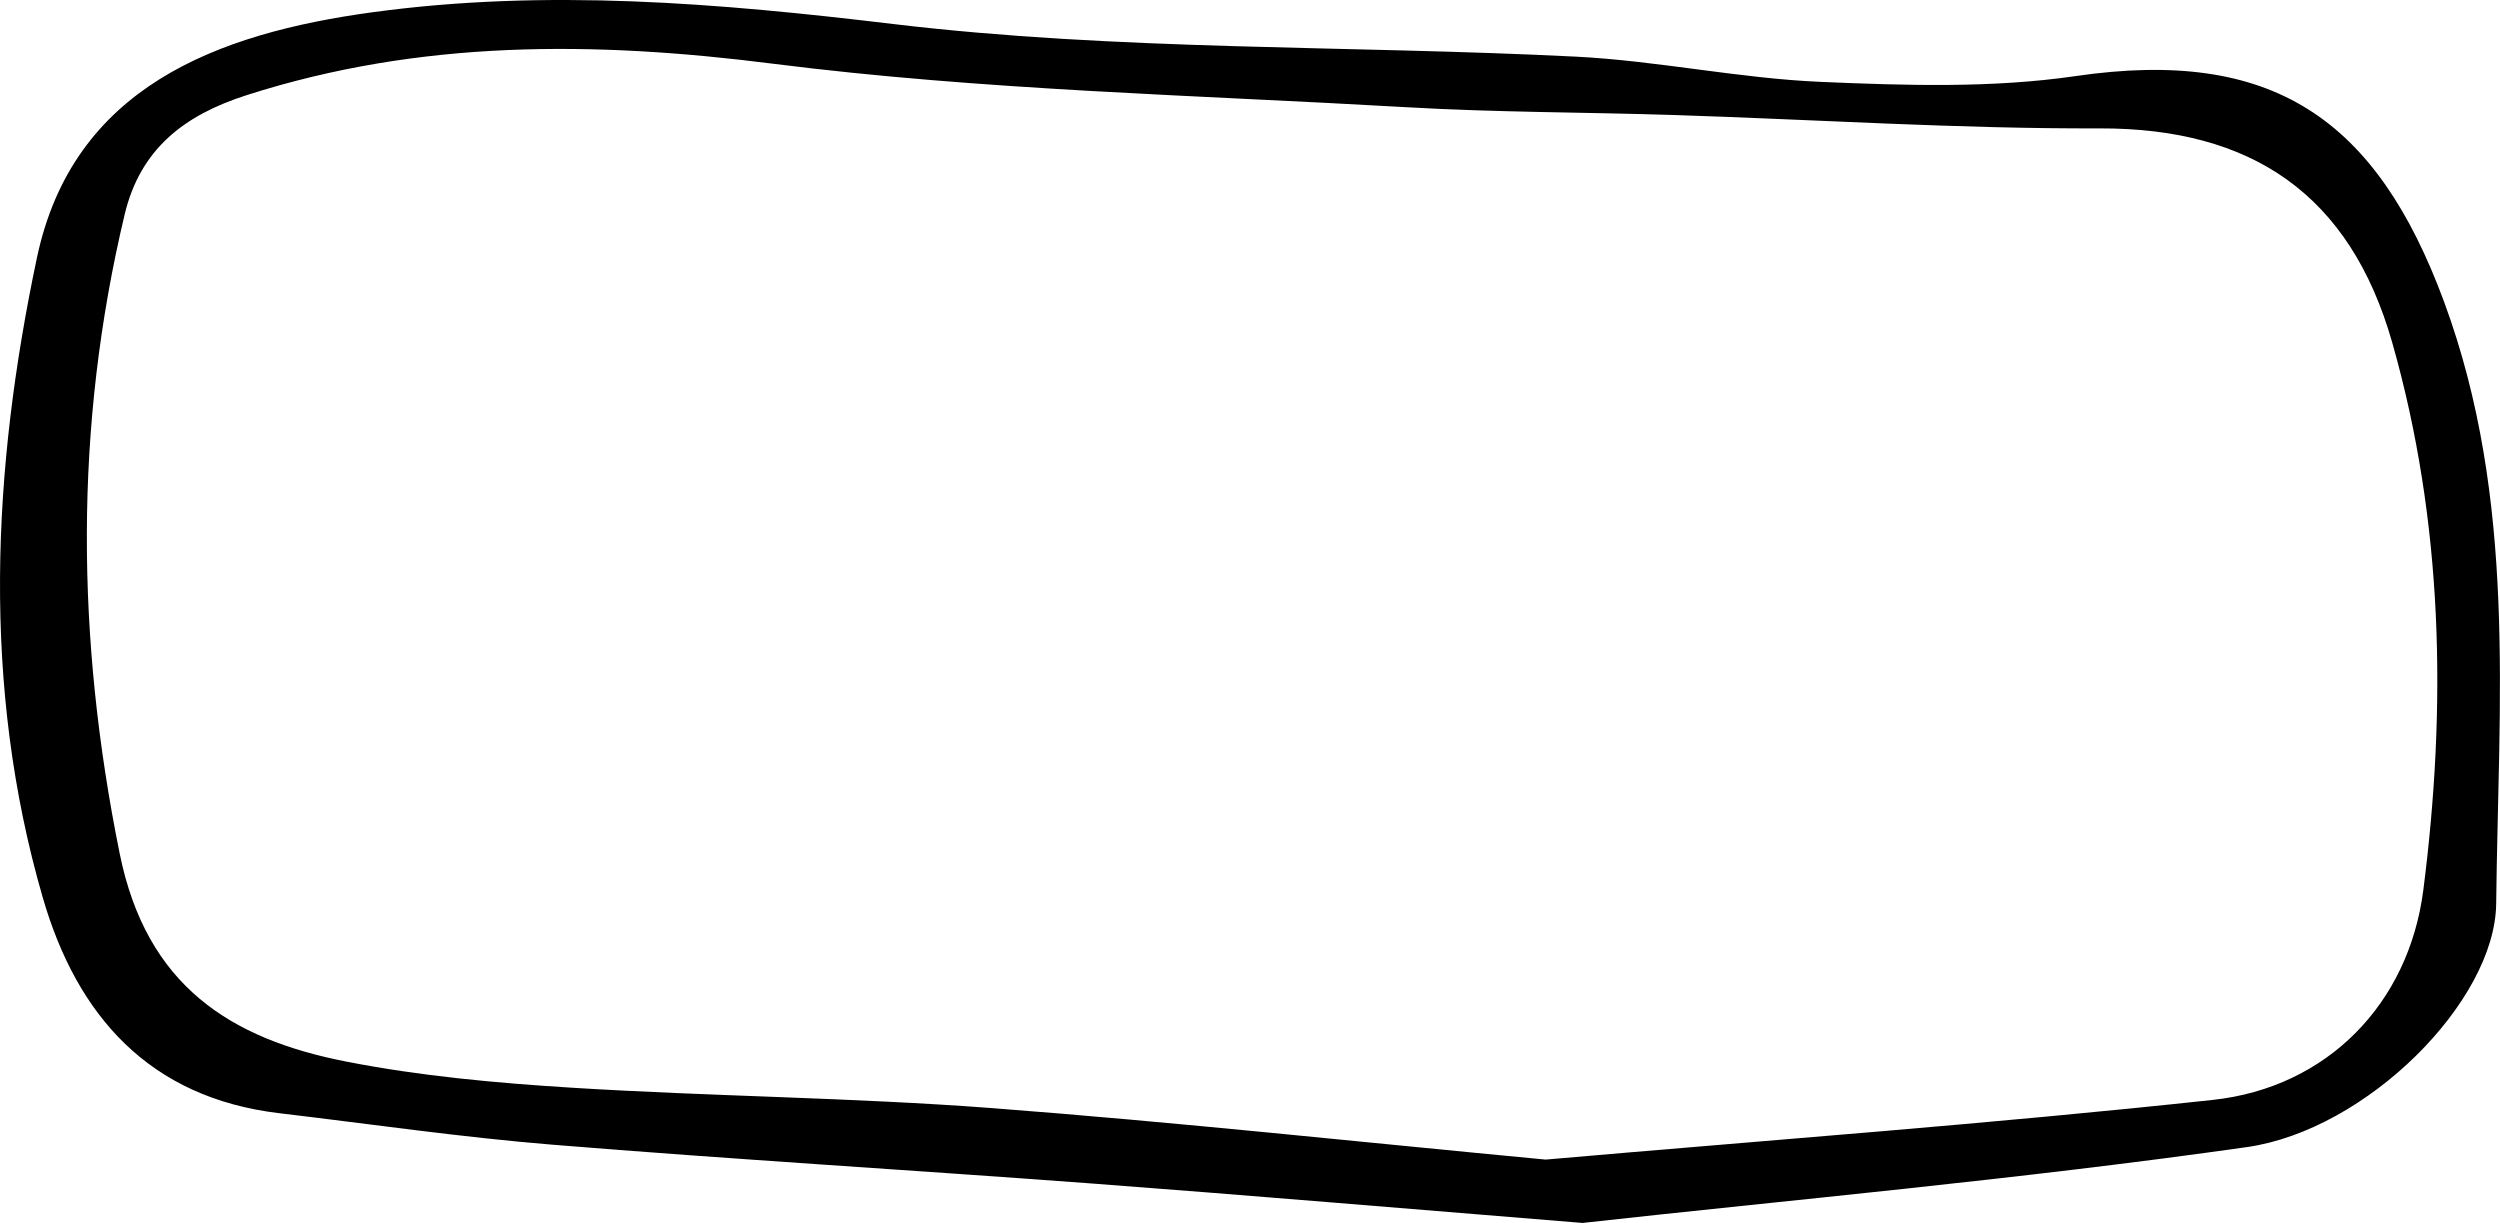 <?xml version="1.0" encoding="UTF-8" standalone="no"?><svg xmlns="http://www.w3.org/2000/svg" xmlns:xlink="http://www.w3.org/1999/xlink" fill="#000000" height="64.2" preserveAspectRatio="xMidYMid meet" version="1" viewBox="0.0 0.0 131.2 64.2" width="131.2" zoomAndPan="magnify"><defs><clipPath id="a"><path d="M 0 0 L 131.199 0 L 131.199 64.18 L 0 64.18 Z M 0 0"/></clipPath></defs><g><g clip-path="url(#a)" id="change1_1"><path d="M 81.117 60.855 C 92.973 59.82 104.57 58.973 116.129 57.723 C 122.133 57.074 126.41 52.676 127.176 46.711 C 128.41 37.062 128.23 27.426 125.547 17.988 C 123.328 10.191 118.16 6.715 110.188 6.738 C 102.73 6.762 95.273 6.273 87.816 6.035 C 83.164 5.887 78.504 5.898 73.855 5.629 C 62.75 4.988 51.582 4.742 40.566 3.344 C 31.137 2.145 22.035 2.082 12.949 4.992 C 9.676 6.039 7.363 7.809 6.539 11.266 C 3.883 22.422 4 33.52 6.281 44.793 C 7.684 51.738 12.094 54.523 18.168 55.711 C 22.074 56.477 26.082 56.84 30.059 57.086 C 37.363 57.539 44.695 57.598 51.988 58.148 C 61.758 58.891 71.504 59.949 81.117 60.855 Z M 83.051 64.18 C 73.578 63.414 65.461 62.723 57.34 62.113 C 47.895 61.406 38.438 60.844 28.996 60.074 C 24.207 59.684 19.438 58.988 14.66 58.422 C 7.832 57.609 4.039 53.301 2.246 47.109 C -0.984 35.977 -0.406 24.617 1.938 13.527 C 3.824 4.598 11.352 1.758 19.562 0.641 C 28.695 -0.602 37.691 0.16 46.855 1.258 C 58.703 2.676 70.754 2.371 82.707 2.973 C 87 3.191 91.262 4.113 95.555 4.297 C 100.008 4.488 104.551 4.633 108.934 3.992 C 119.219 2.492 124.703 6.172 128.273 15.859 C 132.102 26.258 131.113 36.844 131 47.418 C 130.945 52.57 124.191 59.305 117.922 60.199 C 105.93 61.902 93.848 62.98 83.051 64.18" fill="#000000"/></g></g></svg>